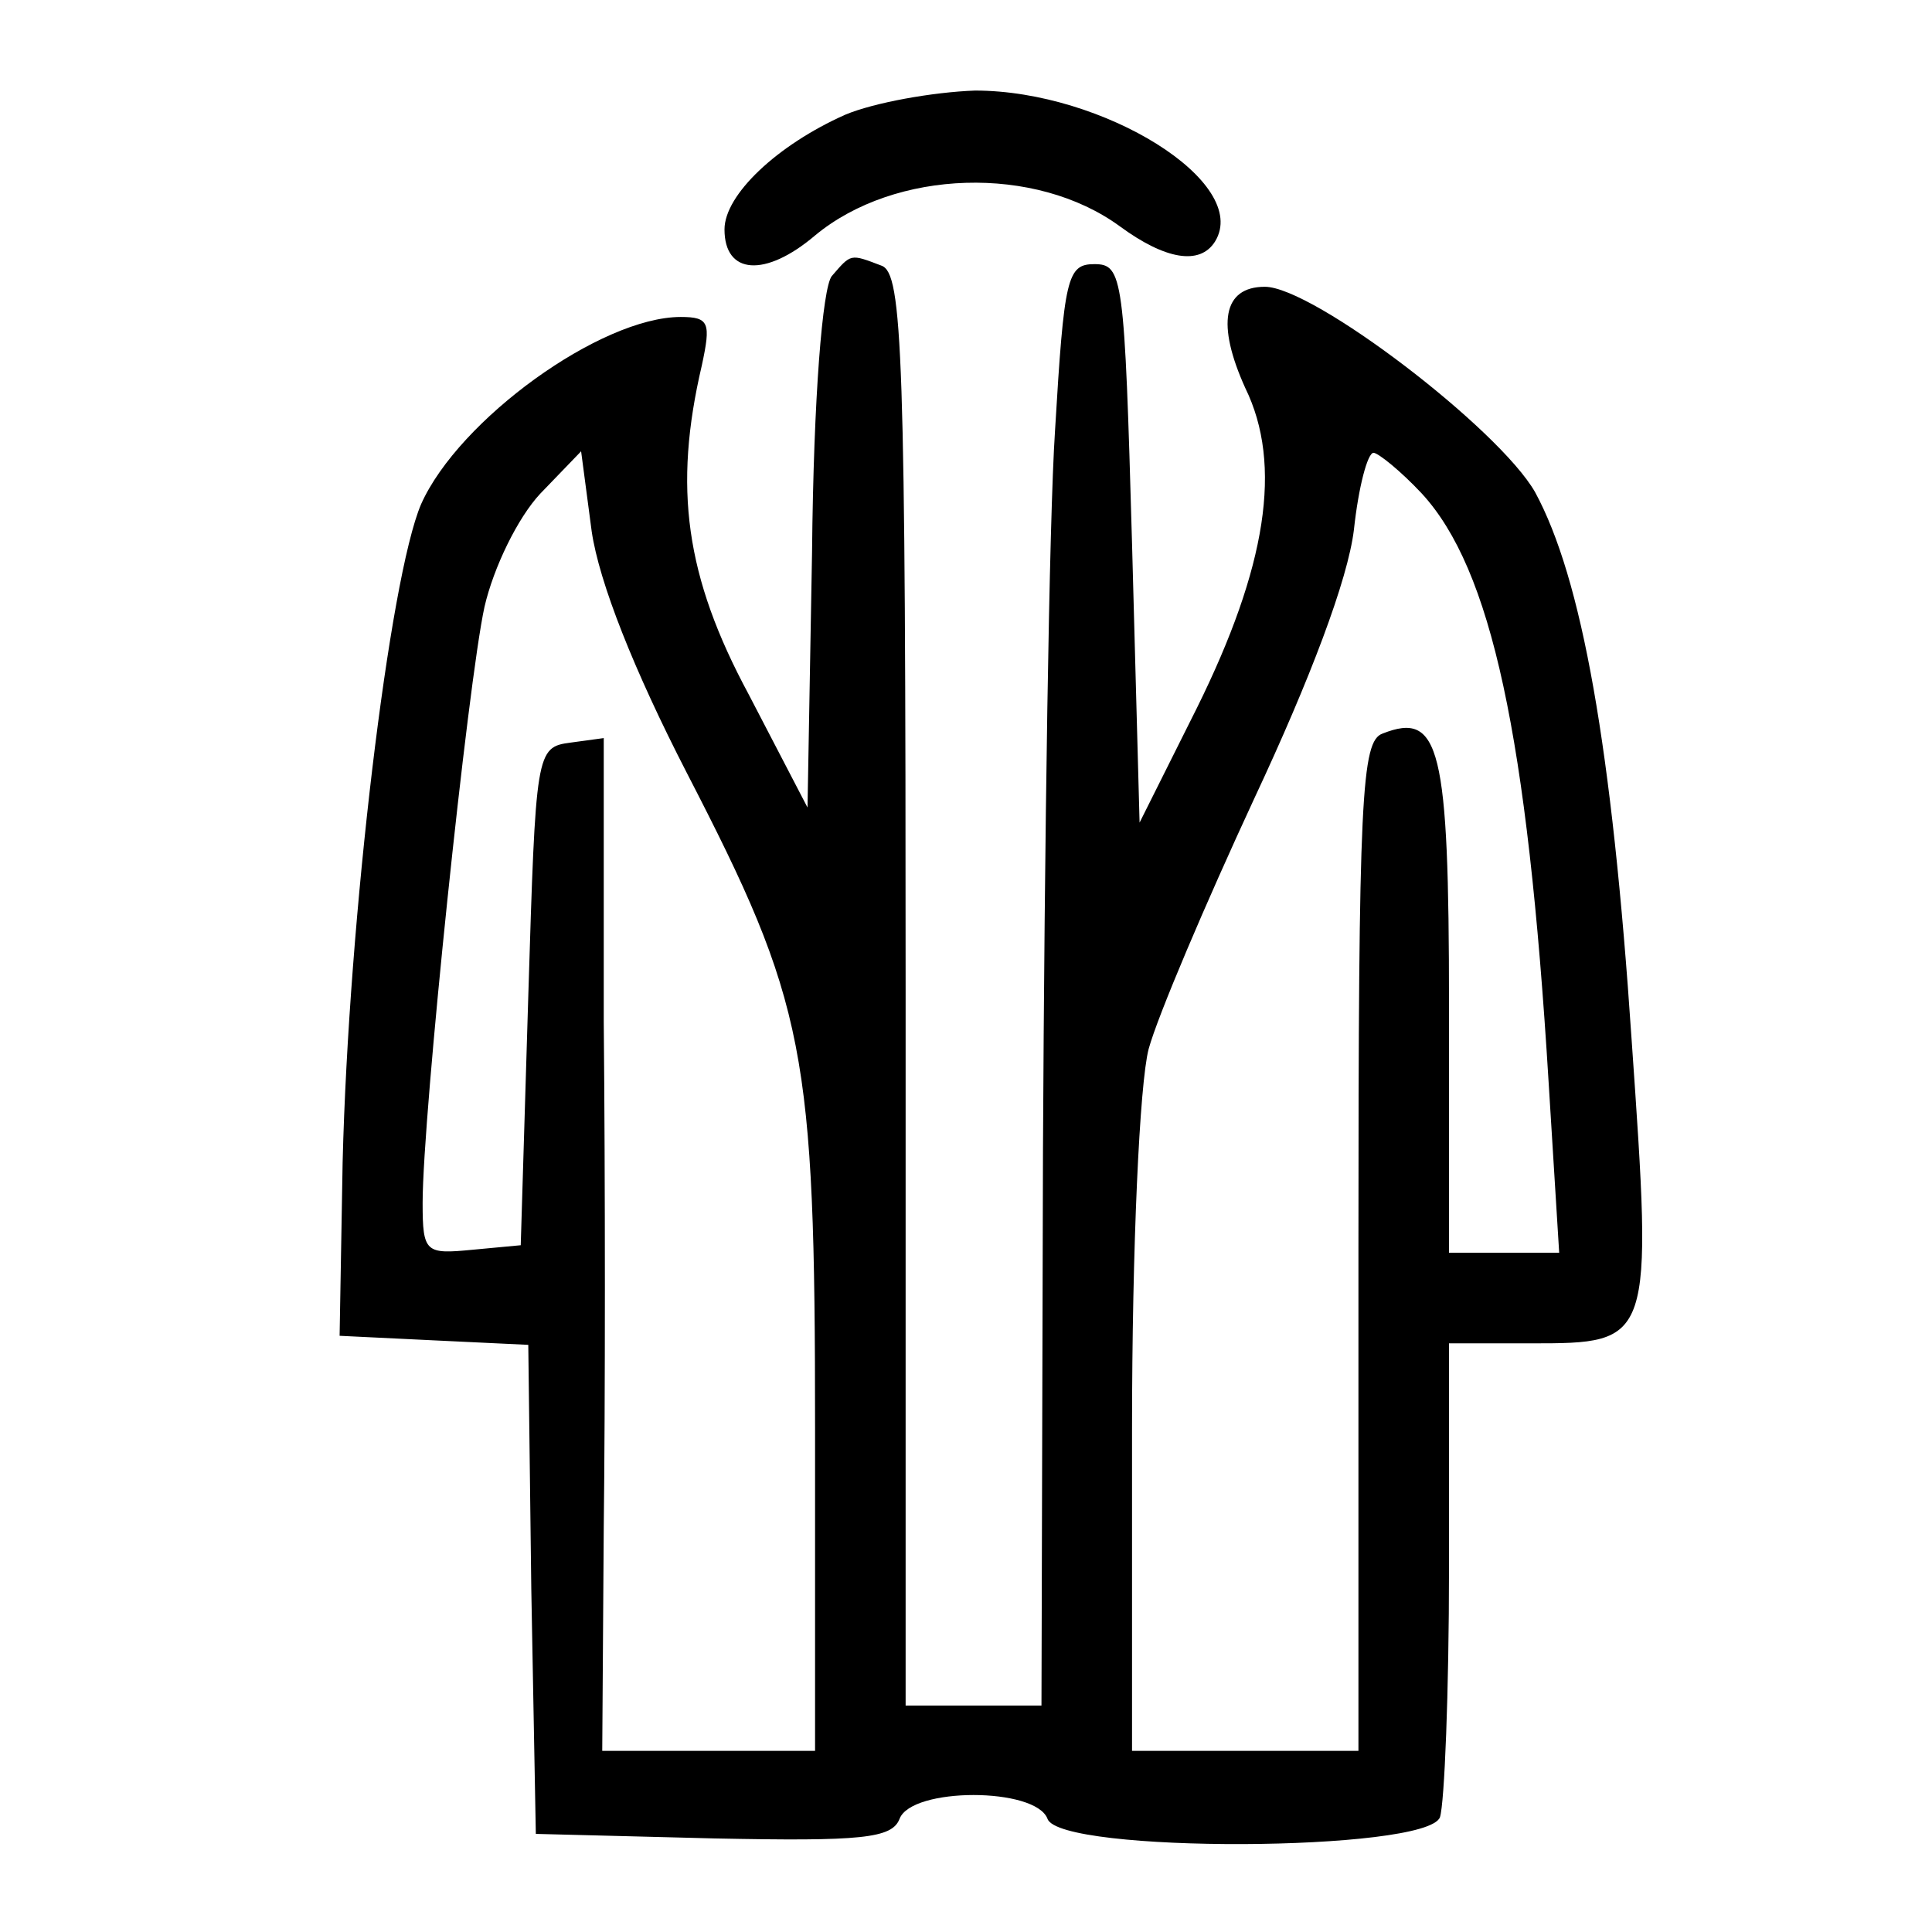 <?xml version="1.0" standalone="no"?>
<!DOCTYPE svg PUBLIC "-//W3C//DTD SVG 20010904//EN"
 "http://www.w3.org/TR/2001/REC-SVG-20010904/DTD/svg10.dtd">
<svg version="1.0" xmlns="http://www.w3.org/2000/svg"
 width="128pt" height="128pt" viewBox="0 0 128 128"
 preserveAspectRatio="xMidYMid meet">

<g transform="translate(0,128) scale(0.1,-0.1)"
fill="#000000" stroke="none">
<path d="M560 1204 c-45 -20 -80 -53 -80 -76 0 -30 27 -32 60 -4 53 44 146 47
202 6 30 -22 53 -26 63 -10 24 39 -74 100 -159 100 -28 -1 -67 -8 -86 -16z"/>
<path d="M551 1097 c-6 -8 -12 -79 -13 -183 l-3 -169 -39 75 c-42 78 -50 137
-31 218 6 28 5 32 -14 32 -53 0 -147 -68 -172 -124 -21 -49 -48 -274 -52 -436
l-2 -115 62 -3 63 -3 2 -162 3 -162 118 -3 c98 -2 118 0 123 13 8 21 90 21 98
0 8 -23 251 -22 260 1 3 9 6 83 6 165 l0 149 54 0 c81 0 81 0 67 201 -13 194
-33 306 -64 363 -24 42 -147 136 -179 136 -28 0 -32 -25 -13 -67 25 -51 14
-119 -32 -212 l-38 -76 -5 185 c-5 177 -6 185 -25 185 -18 0 -20 -9 -26 -110
-4 -60 -7 -275 -8 -477 l-1 -368 -45 0 -45 0 0 474 c0 423 -2 475 -16 480 -21
8 -20 8 -33 -7z m-96 -329 c79 -153 85 -184 85 -435 l0 -213 -70 0 -71 0 1
148 c1 81 1 232 0 335 l0 188 -22 -3 c-23 -3 -23 -6 -28 -168 l-5 -165 -32 -3
c-31 -3 -33 -2 -33 31 0 58 30 345 41 395 6 26 22 59 37 75 l27 28 7 -53 c5
-34 28 -92 63 -160z m487 185 c46 -50 70 -160 84 -390 l7 -113 -37 0 -36 0 0
164 c0 171 -6 195 -44 180 -14 -5 -16 -41 -16 -340 l0 -334 -75 0 -75 0 0 213
c0 121 5 229 11 252 6 22 38 97 70 166 37 79 62 145 66 178 3 28 9 51 13 51 3
0 18 -12 32 -27z"/>
</g>
</svg>
